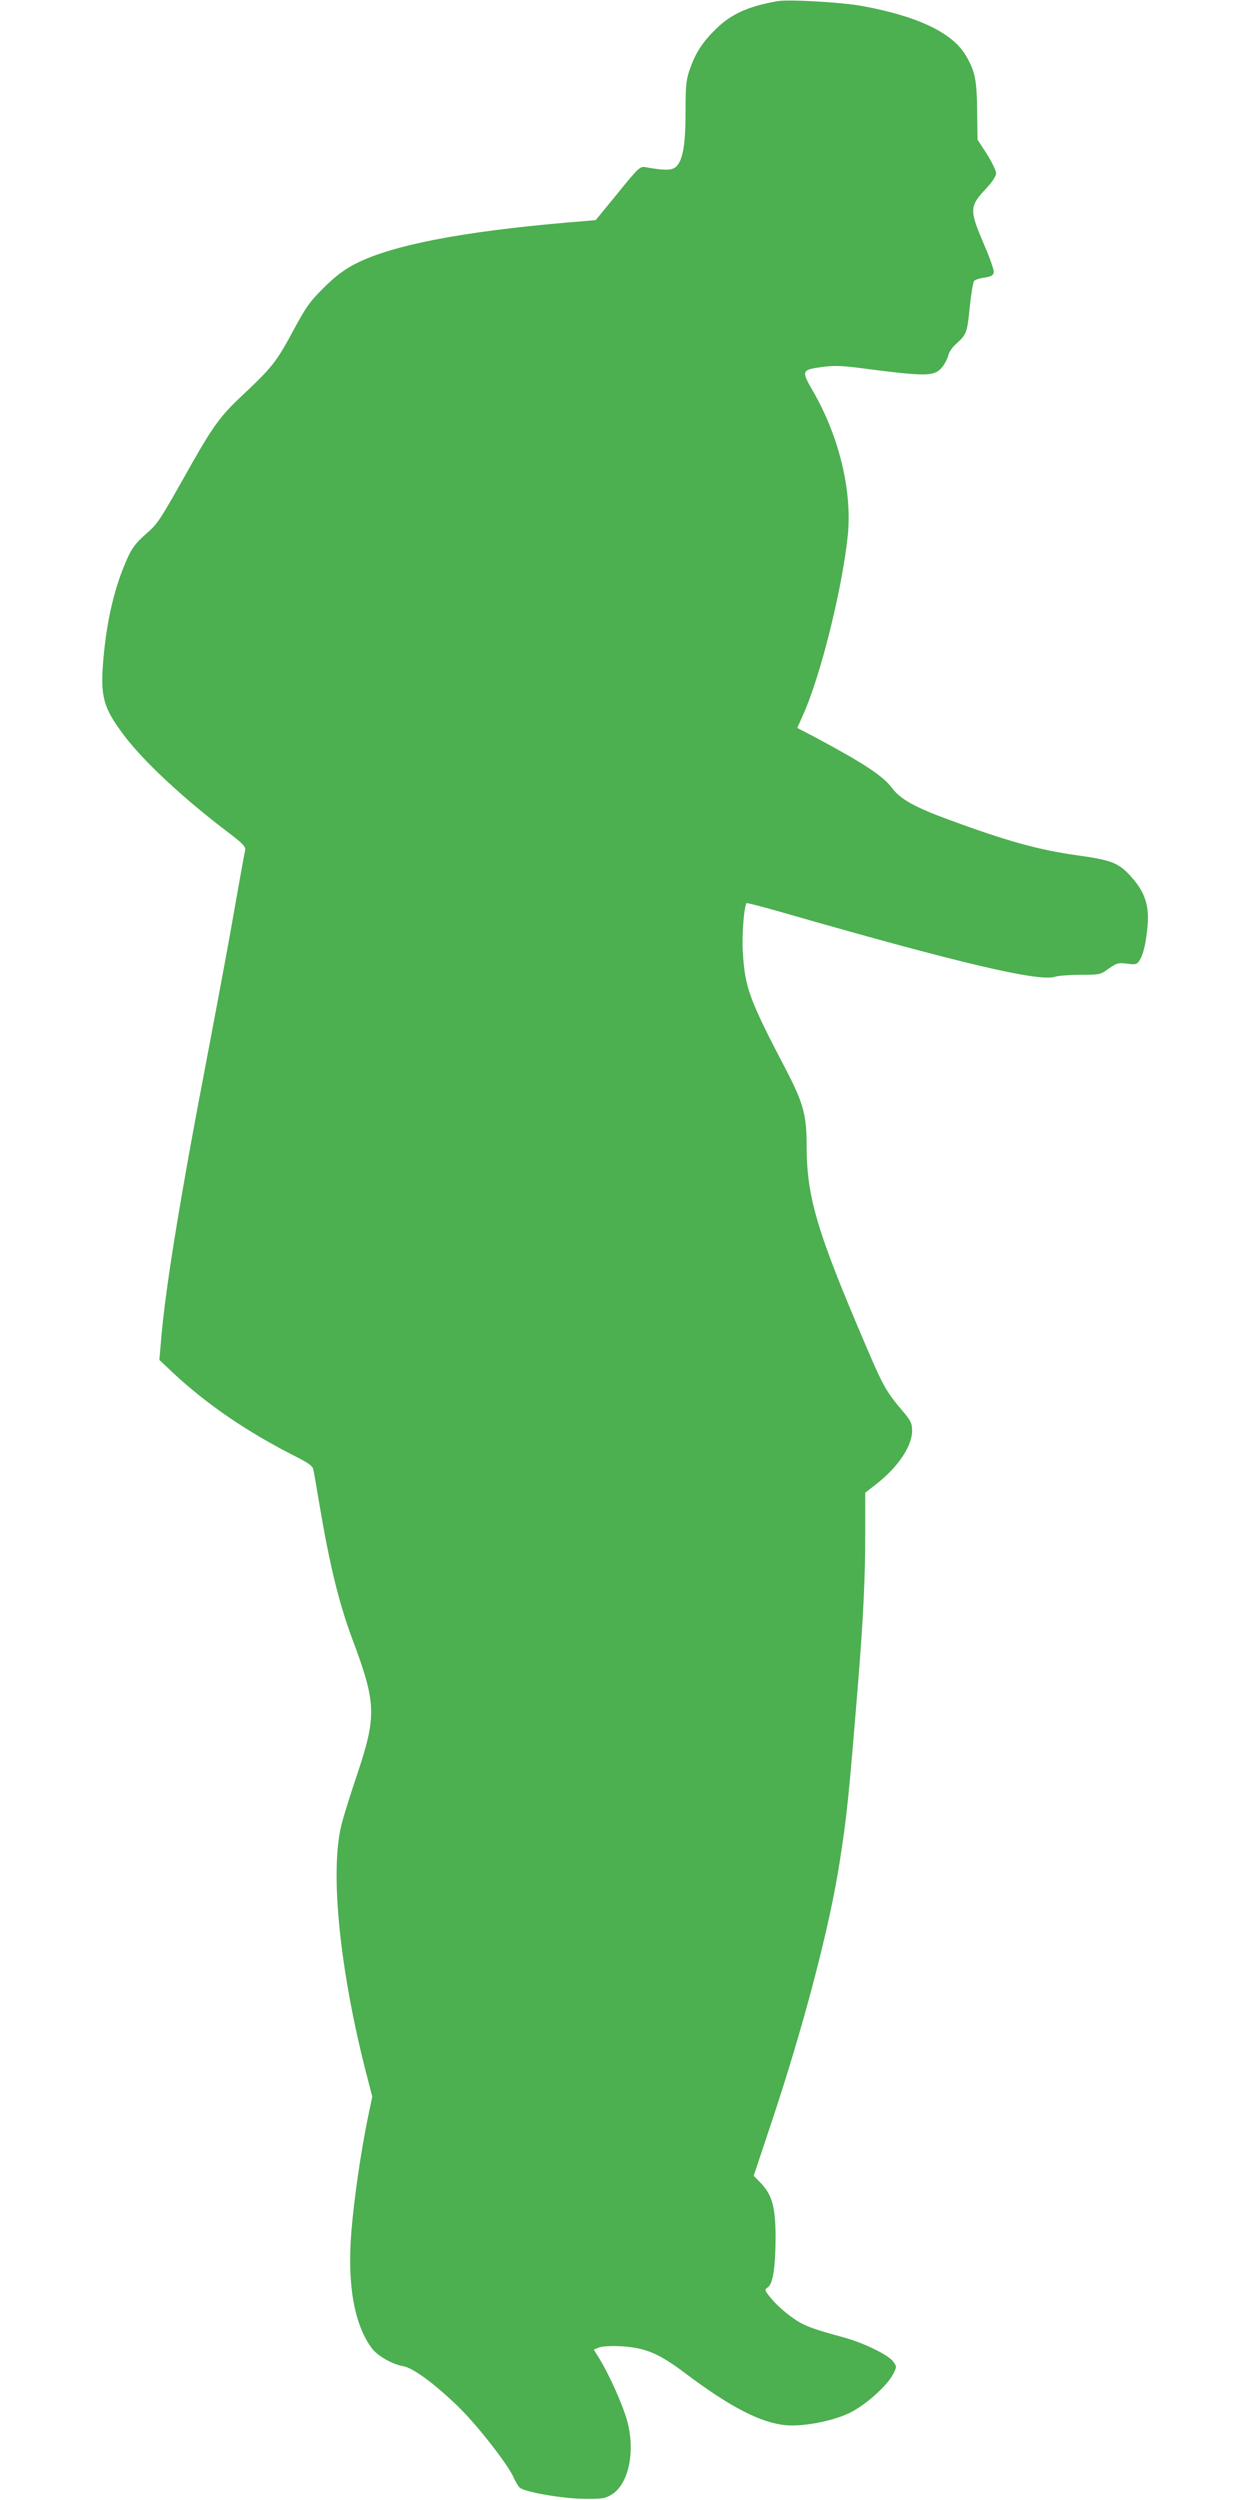 <?xml version="1.0" standalone="no"?>
<!DOCTYPE svg PUBLIC "-//W3C//DTD SVG 20010904//EN"
 "http://www.w3.org/TR/2001/REC-SVG-20010904/DTD/svg10.dtd">
<svg version="1.0" xmlns="http://www.w3.org/2000/svg"
 width="640pt" height="1280pt" viewBox="0 0 640 1280"
 preserveAspectRatio="xMidYMid meet">
<g transform="translate(0,1280) scale(0.1,-0.1)"
fill="#4caf50" stroke="none">
<path d="M3980 12794 c-148 -26 -237 -66 -314 -142 -67 -65 -105 -123 -132
-201 -21 -58 -24 -84 -24 -224 0 -171 -14 -249 -50 -282 -20 -18 -60 -18 -155
-1 -28 5 -36 -2 -142 -133 l-113 -138 -142 -12 c-546 -47 -906 -117 -1091
-213 -56 -29 -102 -64 -160 -122 -71 -70 -92 -100 -160 -227 -82 -152 -104
-180 -258 -325 -108 -101 -148 -156 -256 -346 -171 -304 -173 -307 -238 -364
-49 -43 -70 -71 -93 -123 -65 -144 -105 -313 -123 -518 -16 -190 -1 -246 106
-388 99 -132 301 -320 523 -489 85 -64 101 -81 97 -99 -8 -40 -24 -130 -51
-282 -22 -130 -73 -405 -145 -785 -63 -330 -85 -450 -125 -680 -56 -322 -92
-569 -107 -734 l-11 -129 69 -65 c178 -166 383 -305 632 -431 60 -30 84 -47
87 -64 3 -12 17 -92 31 -177 53 -314 100 -507 170 -695 122 -326 124 -391 22
-695 -36 -107 -73 -225 -81 -262 -56 -242 -6 -734 127 -1255 l33 -128 -23
-110 c-36 -176 -71 -418 -84 -582 -22 -272 15 -478 107 -599 29 -37 104 -80
159 -89 50 -9 158 -88 279 -205 94 -90 257 -298 286 -365 9 -22 24 -45 31 -52
28 -23 221 -56 329 -57 93 -1 109 2 142 22 87 54 122 220 79 378 -23 82 -90
232 -141 316 l-30 48 27 11 c16 6 64 9 113 6 125 -7 195 -37 331 -140 226
-170 384 -252 512 -264 89 -8 236 20 323 61 81 38 195 139 226 199 20 39 20
40 1 66 -25 34 -148 94 -248 122 -173 47 -212 62 -271 105 -34 24 -80 65 -102
92 -38 45 -39 49 -22 60 27 17 40 97 41 252 0 159 -17 222 -77 284 l-35 36 86
258 c168 501 303 1016 354 1348 38 242 47 334 96 937 25 313 35 519 35 740 l0
214 61 48 c108 85 179 192 179 269 0 39 -6 52 -54 108 -77 91 -96 124 -181
324 -253 590 -305 765 -305 1030 0 152 -17 216 -101 378 -195 373 -215 428
-226 616 -5 89 7 233 20 246 2 2 91 -21 198 -52 888 -255 1300 -352 1381 -325
18 6 78 10 132 10 96 0 101 1 143 32 40 28 49 31 93 25 44 -6 51 -4 64 16 21
33 34 92 42 183 8 103 -16 171 -87 249 -62 68 -98 82 -268 106 -204 28 -371
75 -671 186 -168 62 -240 103 -281 157 -47 64 -145 128 -395 262 l-92 48 29
65 c91 201 202 651 230 923 22 228 -45 506 -180 739 -59 102 -57 107 49 121
58 8 101 7 199 -6 339 -44 374 -43 415 5 13 16 27 43 31 59 3 17 21 43 38 58
56 50 59 59 72 189 7 69 17 130 23 136 7 7 31 14 54 17 33 5 44 11 46 27 2 11
-20 73 -48 138 -78 183 -78 198 11 293 30 32 49 61 49 76 0 13 -21 57 -47 98
l-48 74 -2 150 c-2 159 -11 200 -58 281 -69 117 -248 202 -535 254 -108 19
-373 34 -430 24z"/>
</g>
</svg>
